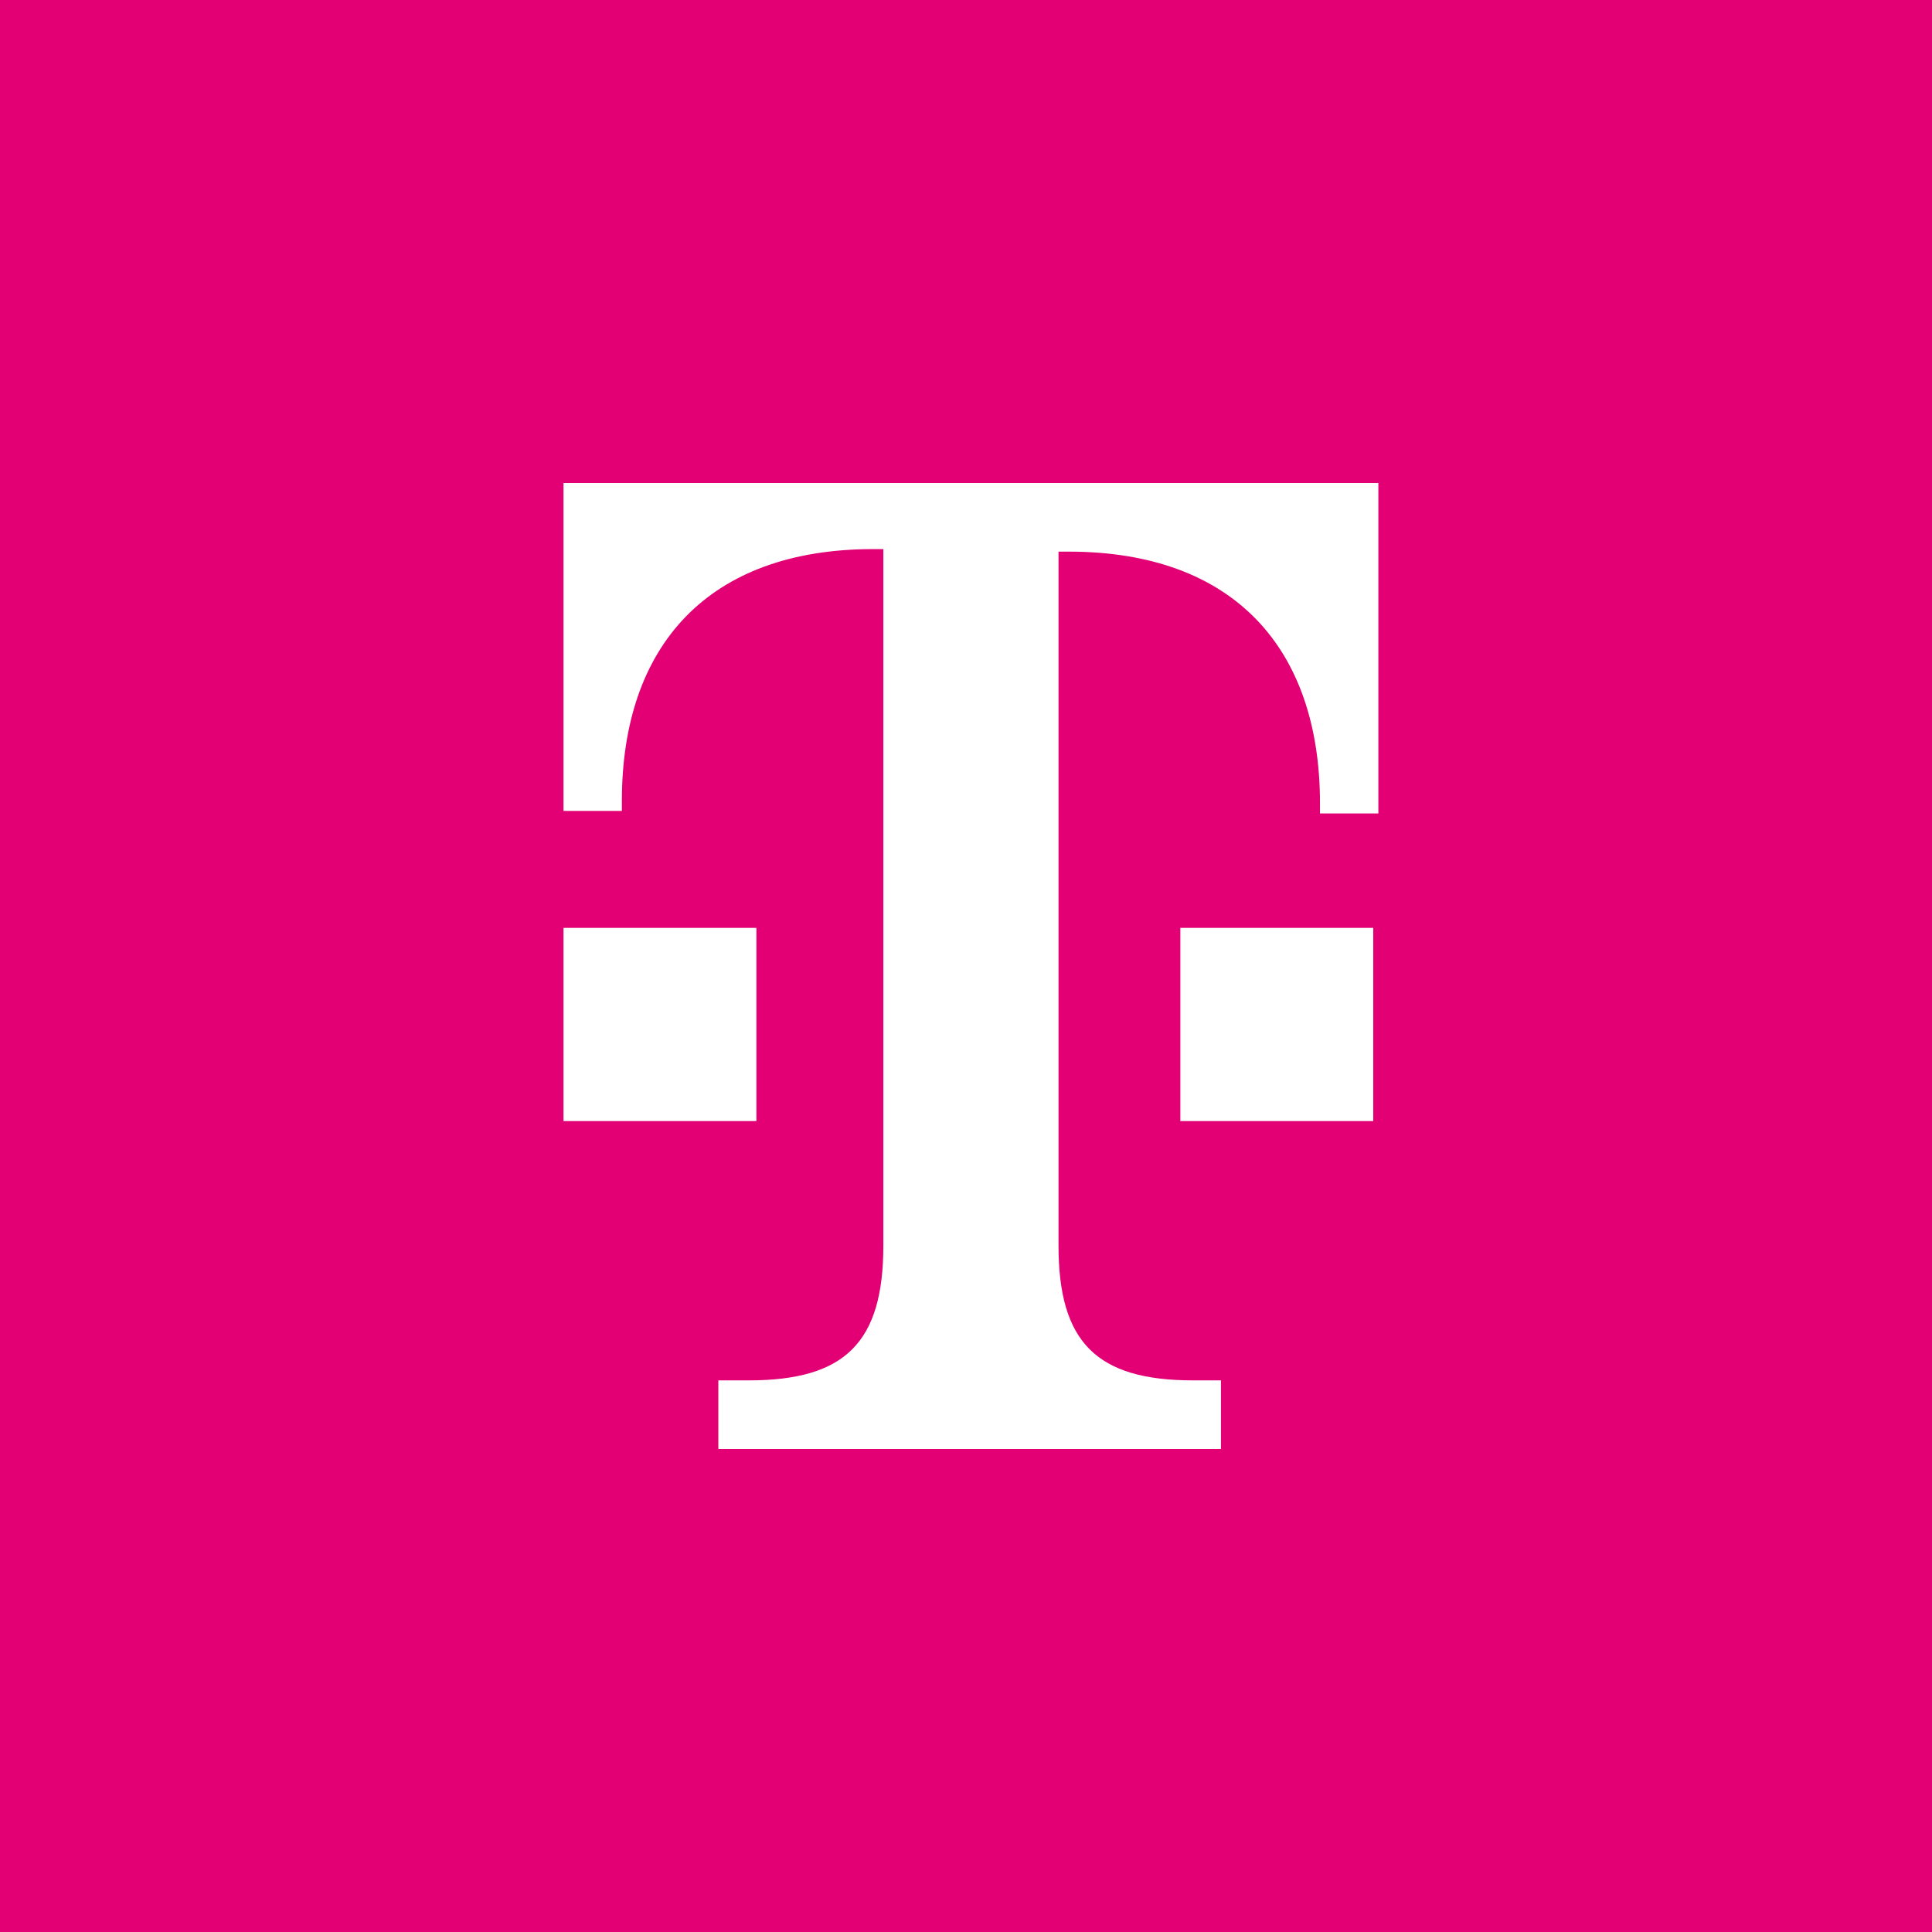 <svg width="96" height="96" viewBox="0 0 96 96" fill="none" xmlns="http://www.w3.org/2000/svg">
<rect width="96" height="96" fill="#E20074"/>
<path d="M37.586 55.705H28V46.105H37.586V55.705ZM28 24V40.295H30.901V39.789C30.901 32.084 35.19 27.284 43.389 27.284H43.893V61.895C43.893 66.695 42.001 68.59 37.208 68.59H35.694V72H60.669V68.59H59.282C54.489 68.59 52.597 66.695 52.597 61.895V27.41H53.101C61.3 27.41 65.589 32.211 65.589 39.916V40.421H68.49V24L28 24ZM58.651 55.705H68.237V46.105H58.651V55.705Z" fill="white"/>
</svg>
